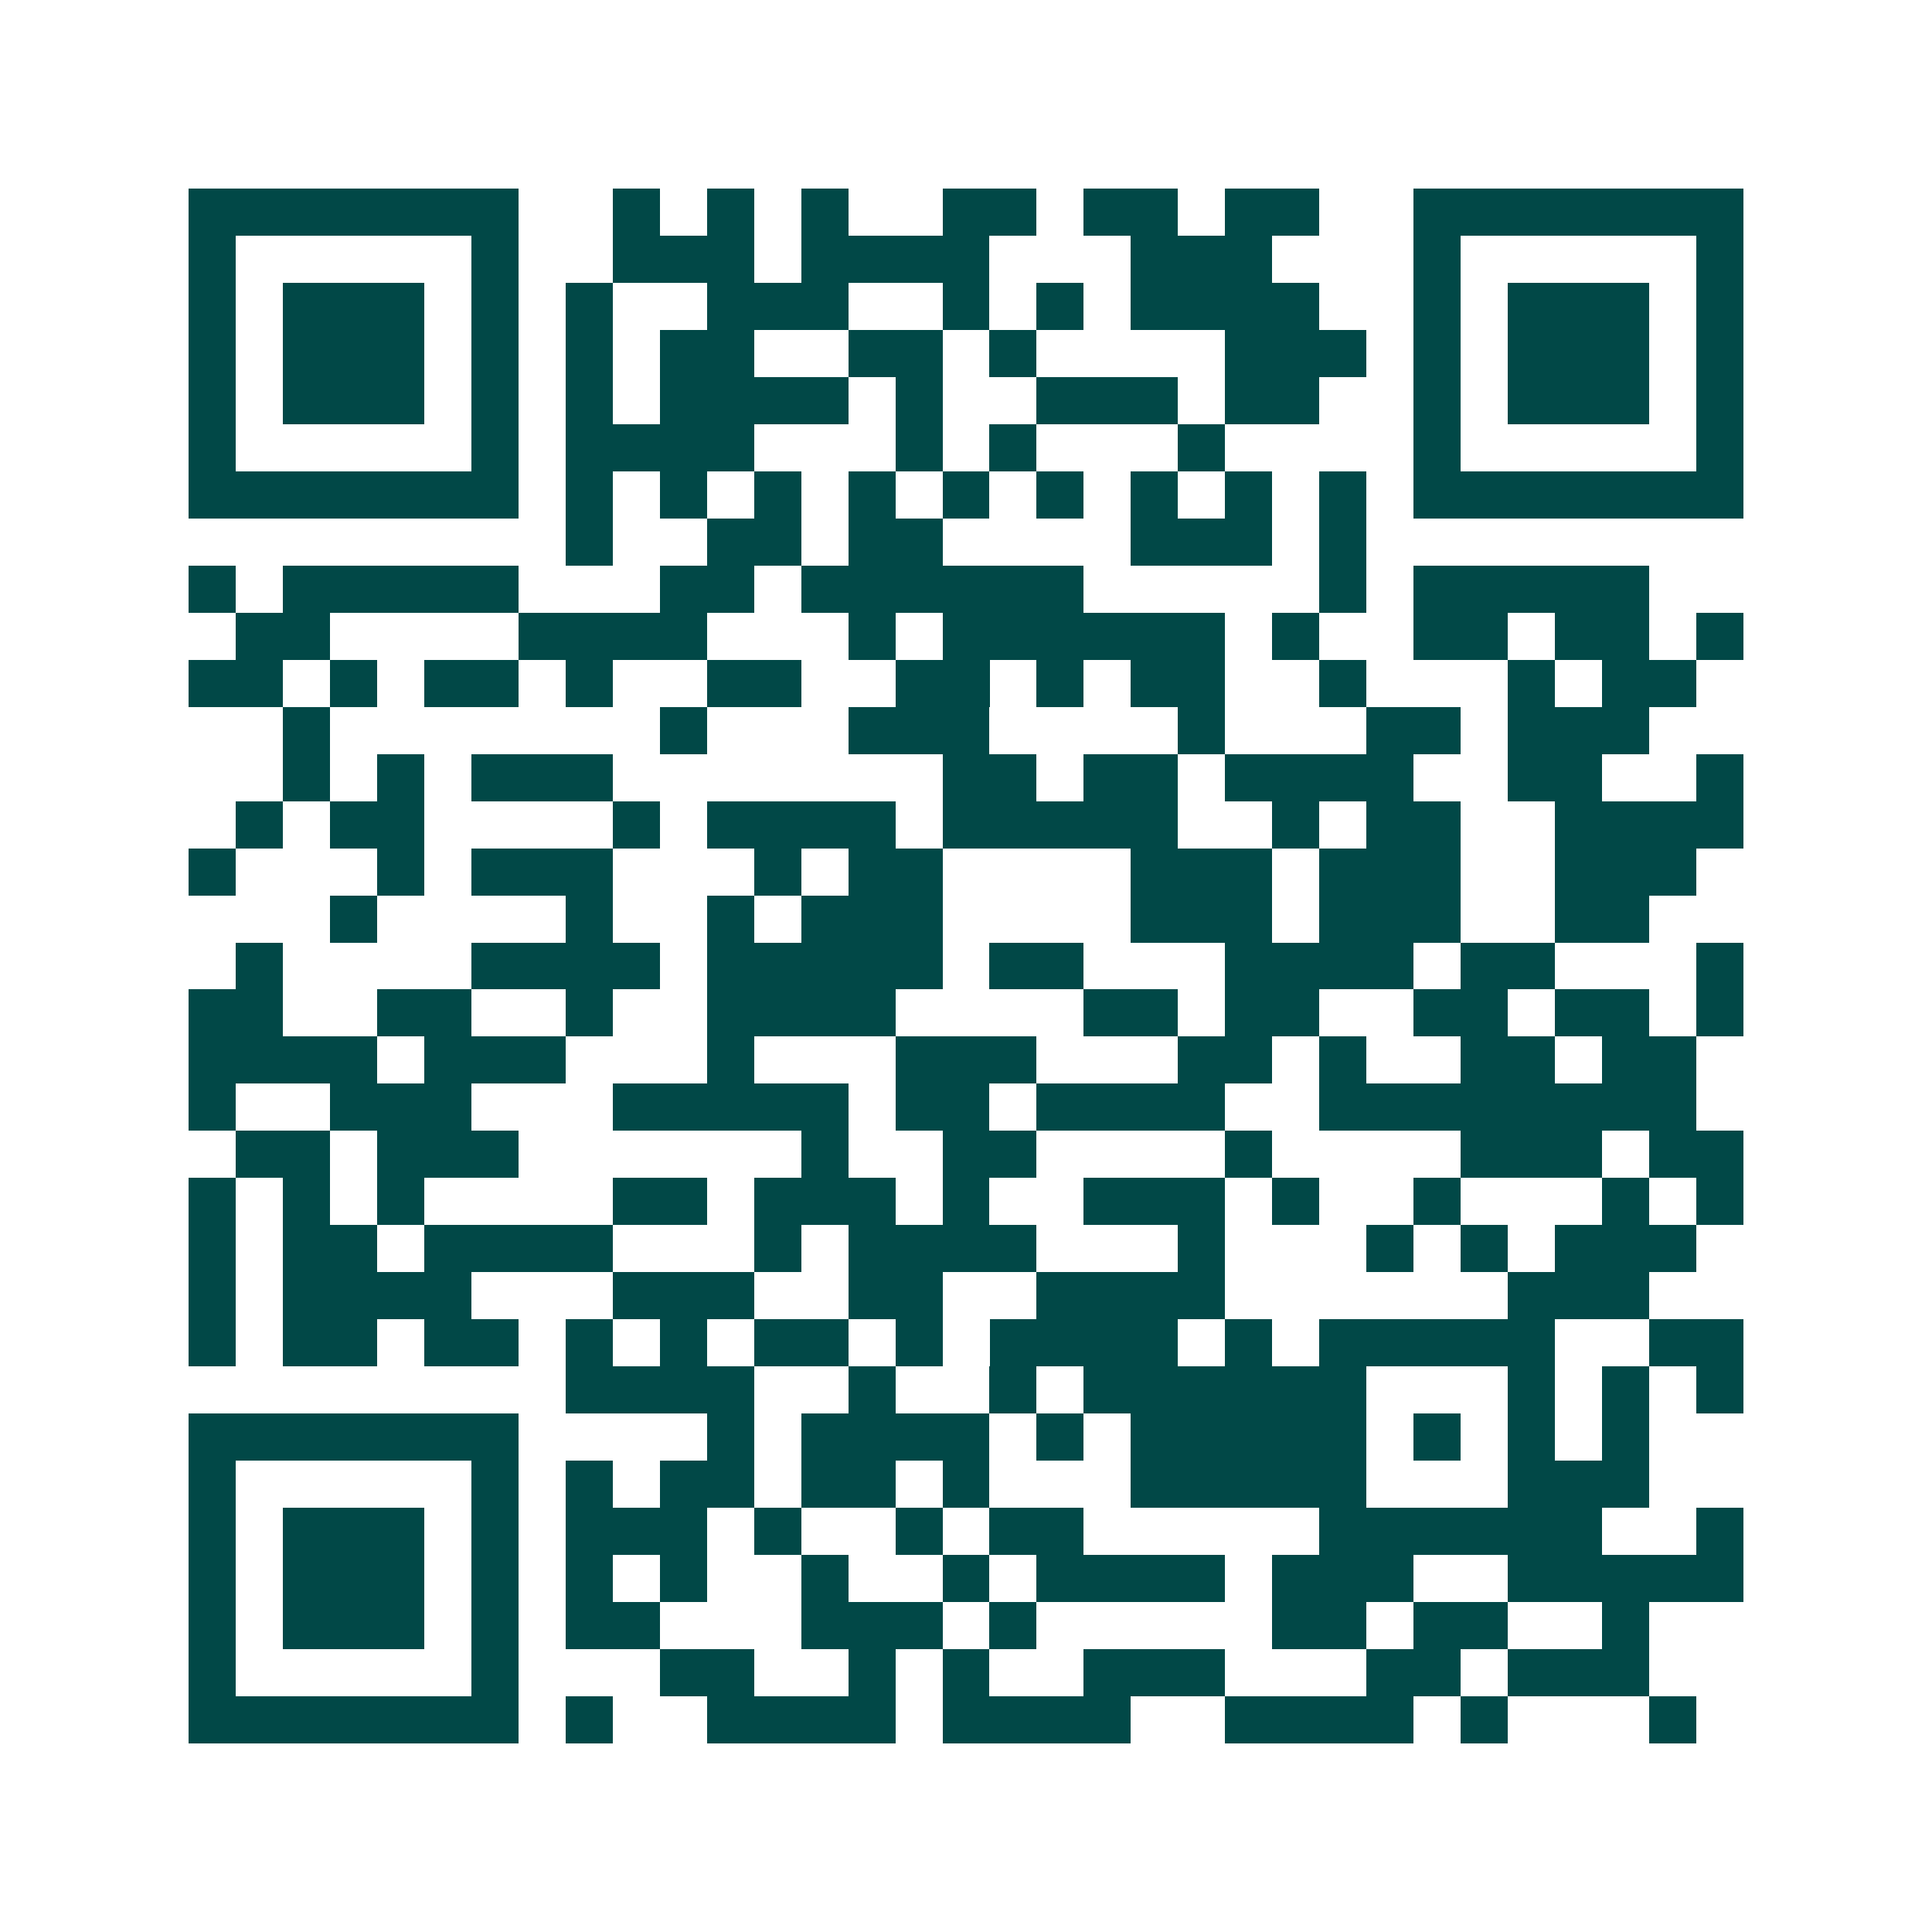 <svg xmlns="http://www.w3.org/2000/svg" width="200" height="200" viewBox="0 0 41 41" shape-rendering="crispEdges"><path fill="#ffffff" d="M0 0h41v41H0z"/><path stroke="#014847" d="M4 4.5h7m2 0h1m1 0h1m1 0h1m2 0h2m1 0h2m1 0h2m2 0h7M4 5.5h1m5 0h1m2 0h3m1 0h4m3 0h3m3 0h1m5 0h1M4 6.5h1m1 0h3m1 0h1m1 0h1m2 0h3m2 0h1m1 0h1m1 0h4m2 0h1m1 0h3m1 0h1M4 7.5h1m1 0h3m1 0h1m1 0h1m1 0h2m2 0h2m1 0h1m4 0h3m1 0h1m1 0h3m1 0h1M4 8.5h1m1 0h3m1 0h1m1 0h1m1 0h4m1 0h1m2 0h3m1 0h2m2 0h1m1 0h3m1 0h1M4 9.5h1m5 0h1m1 0h4m3 0h1m1 0h1m3 0h1m4 0h1m5 0h1M4 10.5h7m1 0h1m1 0h1m1 0h1m1 0h1m1 0h1m1 0h1m1 0h1m1 0h1m1 0h1m1 0h7M12 11.5h1m2 0h2m1 0h2m4 0h3m1 0h1M4 12.5h1m1 0h5m3 0h2m1 0h6m5 0h1m1 0h5M5 13.5h2m4 0h4m3 0h1m1 0h6m1 0h1m2 0h2m1 0h2m1 0h1M4 14.5h2m1 0h1m1 0h2m1 0h1m2 0h2m2 0h2m1 0h1m1 0h2m2 0h1m3 0h1m1 0h2M6 15.5h1m7 0h1m3 0h3m4 0h1m3 0h2m1 0h3M6 16.5h1m1 0h1m1 0h3m7 0h2m1 0h2m1 0h4m2 0h2m2 0h1M5 17.5h1m1 0h2m4 0h1m1 0h4m1 0h5m2 0h1m1 0h2m2 0h4M4 18.5h1m3 0h1m1 0h3m3 0h1m1 0h2m4 0h3m1 0h3m2 0h3M7 19.5h1m4 0h1m2 0h1m1 0h3m4 0h3m1 0h3m2 0h2M5 20.5h1m4 0h4m1 0h5m1 0h2m3 0h4m1 0h2m3 0h1M4 21.5h2m2 0h2m2 0h1m2 0h4m4 0h2m1 0h2m2 0h2m1 0h2m1 0h1M4 22.5h4m1 0h3m3 0h1m3 0h3m3 0h2m1 0h1m2 0h2m1 0h2M4 23.5h1m2 0h3m3 0h5m1 0h2m1 0h4m2 0h8M5 24.5h2m1 0h3m6 0h1m2 0h2m4 0h1m4 0h3m1 0h2M4 25.5h1m1 0h1m1 0h1m4 0h2m1 0h3m1 0h1m2 0h3m1 0h1m2 0h1m3 0h1m1 0h1M4 26.5h1m1 0h2m1 0h4m3 0h1m1 0h4m3 0h1m3 0h1m1 0h1m1 0h3M4 27.5h1m1 0h4m3 0h3m2 0h2m2 0h4m6 0h3M4 28.5h1m1 0h2m1 0h2m1 0h1m1 0h1m1 0h2m1 0h1m1 0h4m1 0h1m1 0h5m2 0h2M12 29.5h4m2 0h1m2 0h1m1 0h6m3 0h1m1 0h1m1 0h1M4 30.5h7m4 0h1m1 0h4m1 0h1m1 0h5m1 0h1m1 0h1m1 0h1M4 31.5h1m5 0h1m1 0h1m1 0h2m1 0h2m1 0h1m3 0h5m3 0h3M4 32.5h1m1 0h3m1 0h1m1 0h3m1 0h1m2 0h1m1 0h2m5 0h6m2 0h1M4 33.5h1m1 0h3m1 0h1m1 0h1m1 0h1m2 0h1m2 0h1m1 0h4m1 0h3m2 0h5M4 34.5h1m1 0h3m1 0h1m1 0h2m3 0h3m1 0h1m5 0h2m1 0h2m2 0h1M4 35.5h1m5 0h1m3 0h2m2 0h1m1 0h1m2 0h3m3 0h2m1 0h3M4 36.5h7m1 0h1m2 0h4m1 0h4m2 0h4m1 0h1m3 0h1"/></svg>
